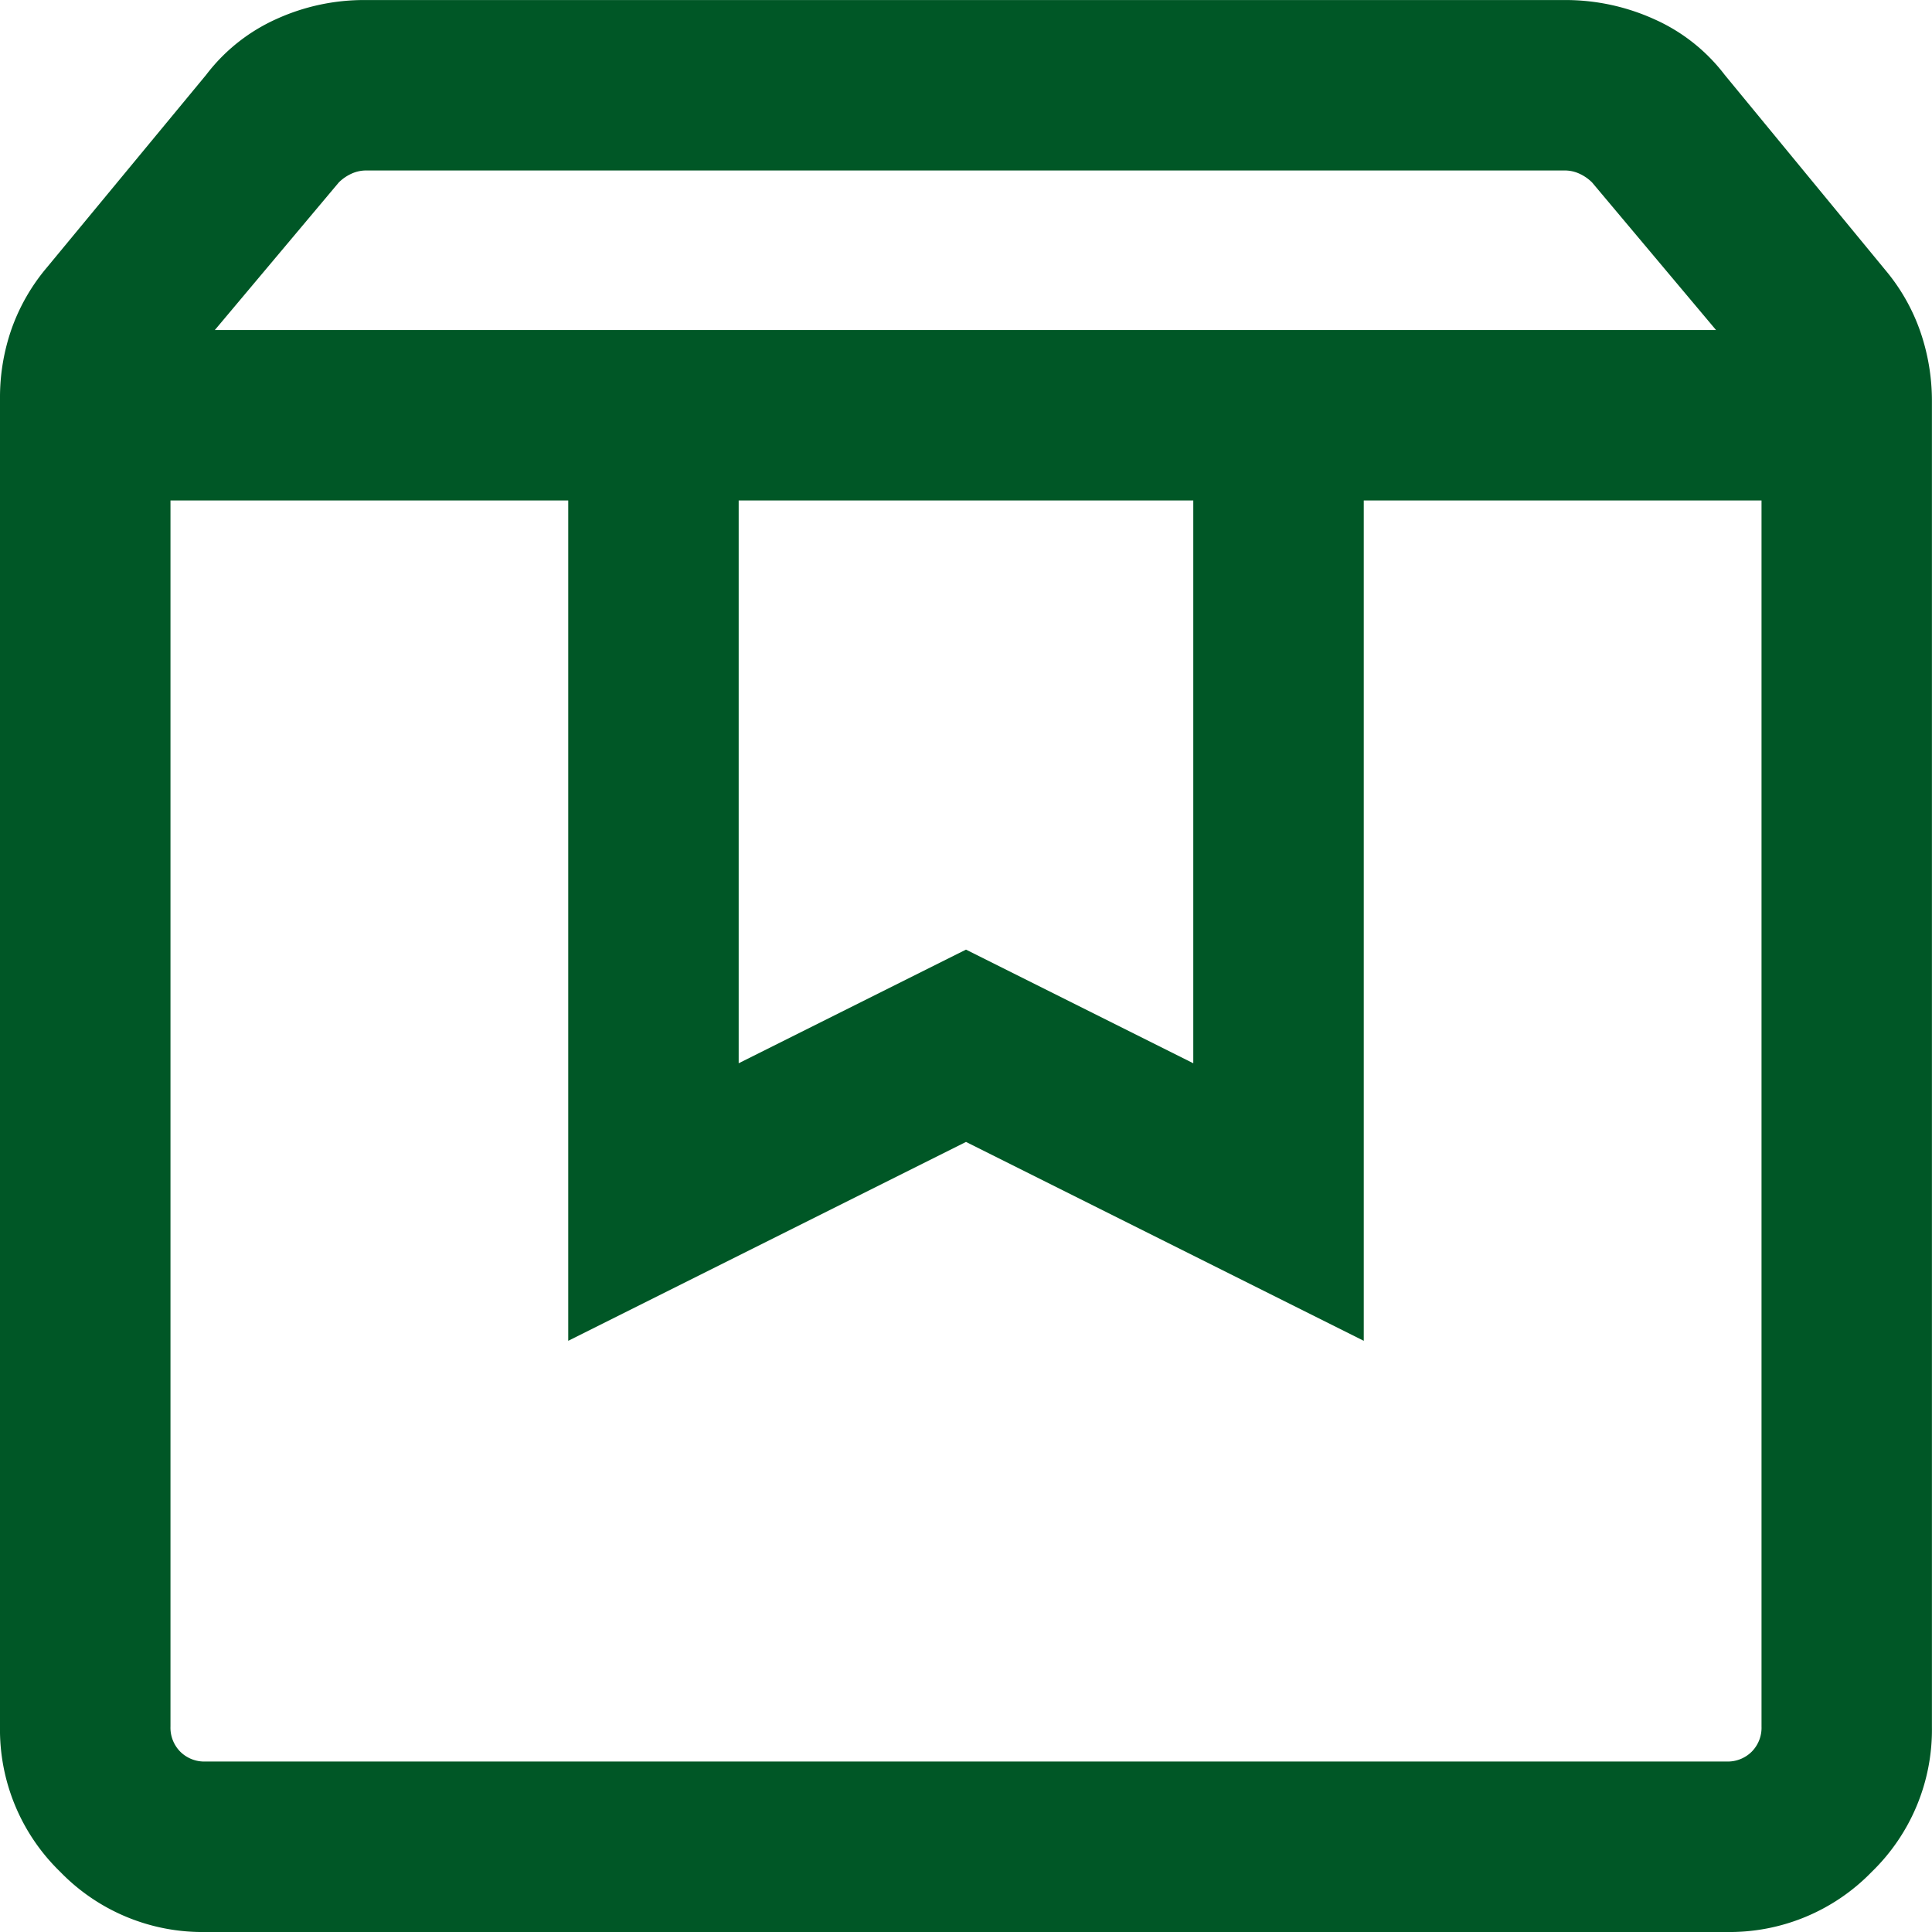 <svg xmlns="http://www.w3.org/2000/svg" width="50" height="50" viewBox="0 0 50 50"><path d="M144.412-807.048v31.731a.881.881,0,0,0,.254.651.881.881,0,0,0,.651.254h39.366a.881.881,0,0,0,.651-.254.881.881,0,0,0,.254-.651v-31.731H175.294V-785.3L165-790.447,154.706-785.3v-21.748ZM145.317-770a5.124,5.124,0,0,1-3.759-1.558A5.124,5.124,0,0,1,140-775.317v-34.372a5.367,5.367,0,0,1,.3-1.8,5.1,5.1,0,0,1,.907-1.581l4.129-4.994a4.7,4.7,0,0,1,1.81-1.44,5.474,5.474,0,0,1,2.3-.495H180.5a5.568,5.568,0,0,1,2.31.495,4.681,4.681,0,0,1,1.824,1.44l4.157,5.051a5.056,5.056,0,0,1,.907,1.595,5.49,5.49,0,0,1,.3,1.816v34.287a5.124,5.124,0,0,1-1.558,3.759A5.124,5.124,0,0,1,184.683-770Zm.243-41.459h38.851l-3.207-3.818a1.126,1.126,0,0,0-.325-.226.9.9,0,0,0-.382-.085H149.474a.908.908,0,0,0-.382.085,1.126,1.126,0,0,0-.325.226Zm13.557,4.411v14.565L165-795.424l5.882,2.941v-14.565Zm-14.706,0h0Z" transform="translate(-140 820)" fill="#005726"/></svg>